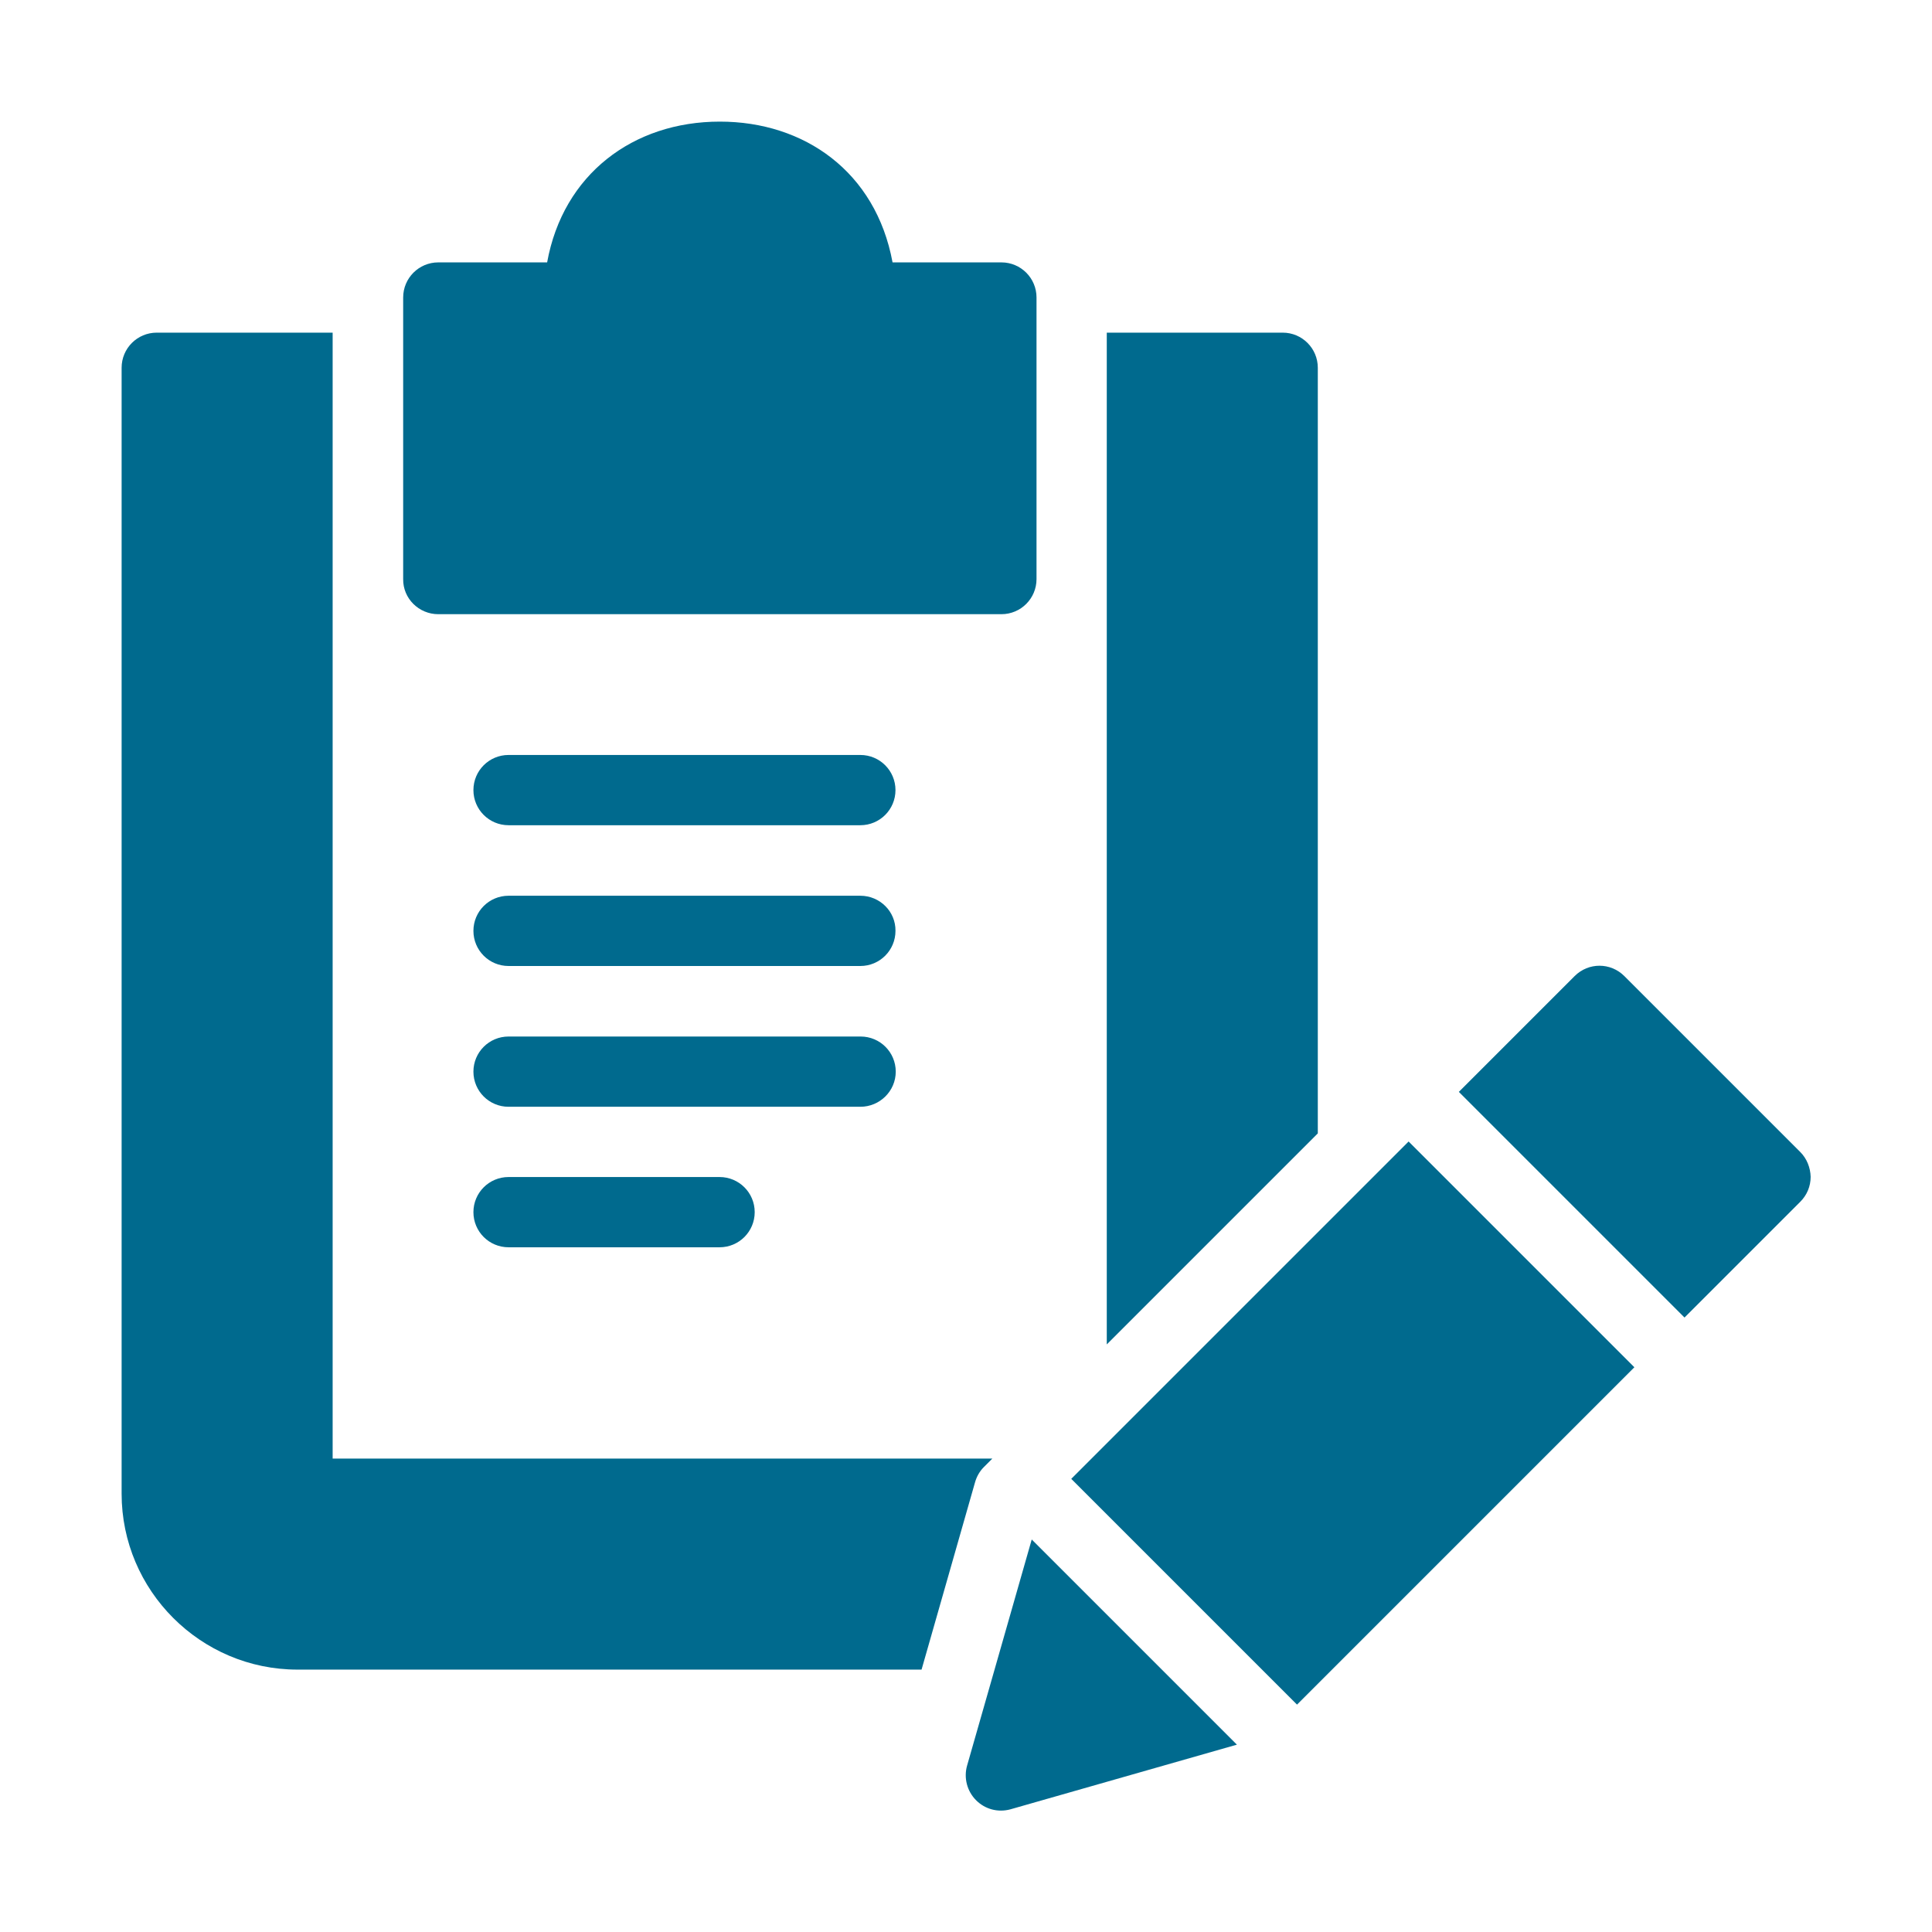 <?xml version="1.0" encoding="utf-8"?>
<!-- Generator: Adobe Illustrator 21.0.2, SVG Export Plug-In . SVG Version: 6.00 Build 0)  -->
<svg version="1.1" id="Layer_1" xmlns="http://www.w3.org/2000/svg" xmlns:xlink="http://www.w3.org/1999/xlink" x="0px" y="0px"
	 width="726px" height="726px" viewBox="0 0 726 726" style="enable-background:new 0 0 726 726;" xml:space="preserve">
<style type="text/css">
	.st0{fill:#006A8E;}
	.st1{fill:#FFFFFF;}
	.st2{fill:#006838;}
</style>
<g>
	<path class="st0" d="M495.2,138.2c0-7.3-5.9-13.2-13.2-13.2h-66.1v79.3V244v261.2l79.3-79.3V138.2z"/>
	<path class="st0" d="M369.7,551.3l3.2-3.2H125V244v-39.7V125H58.9c-7.3,0-13.2,5.9-13.2,13.2v423.1c0,36.4,29.7,66.1,66.1,66.1
		h234.5l20.1-70.4C367,554.9,368.1,552.9,369.7,551.3z"/>
	<path class="st0" d="M323.3,283.7H191.1c-7.3,0-13.2,5.9-13.2,13.2s5.9,13.2,13.2,13.2h132.2c7.3,0,13.2-5.9,13.2-13.2
		S330.6,283.7,323.3,283.7z"/>
	<path class="st0" d="M323.3,336.6H191.1c-7.3,0-13.2,5.9-13.2,13.2c0,7.3,5.9,13.2,13.2,13.2h132.2c7.3,0,13.2-5.9,13.2-13.2
		C336.6,342.5,330.6,336.6,323.3,336.6z"/>
	<path class="st0" d="M336.6,402.7c0-7.3-5.9-13.2-13.2-13.2H191.1c-7.3,0-13.2,5.9-13.2,13.2s5.9,13.2,13.2,13.2h132.2
		C330.6,415.9,336.6,410,336.6,402.7z"/>
	<path class="st0" d="M191.1,442.3c-7.3,0-13.2,5.9-13.2,13.2s5.9,13.2,13.2,13.2h79.3c7.3,0,13.2-5.9,13.2-13.2
		s-5.9-13.2-13.2-13.2H191.1z"/>
	<path class="st0" d="M164.7,230.8h211.6c7.3,0,13.2-5.9,13.2-13.2V111.8c0-7.3-5.9-13.2-13.2-13.2h-40.9
		c-6.3-34.1-33.2-52.9-64.9-52.9c-32.6,0-58.9,19.8-64.9,52.9h-40.9c-7.3,0-13.2,5.9-13.2,13.2v105.8
		C151.4,224.9,157.4,230.8,164.7,230.8z"/>
	<path class="st0" d="M676.5,432.9l-66.1-66.1c-5.2-5.2-13.5-5.2-18.7,0l-43.5,43.5l84.8,84.8l43.5-43.5c2.5-2.5,3.9-5.8,3.9-9.4
		C680.3,438.8,679,435.4,676.5,432.9z"/>
	<path class="st0" d="M373.7,627.5L373.7,627.5l-10.3,36c-1.3,4.6,0,9.6,3.4,13c3.3,3.3,8.1,4.7,12.9,3.4l85.1-24.3l-77.1-77.1
		L373.7,627.5z"/>
	
		<rect x="418.8" y="474.9" transform="matrix(0.707 -0.707 0.707 0.707 -229.292 516.049)" class="st0" width="179.3" height="120"/>
</g>
</svg>
